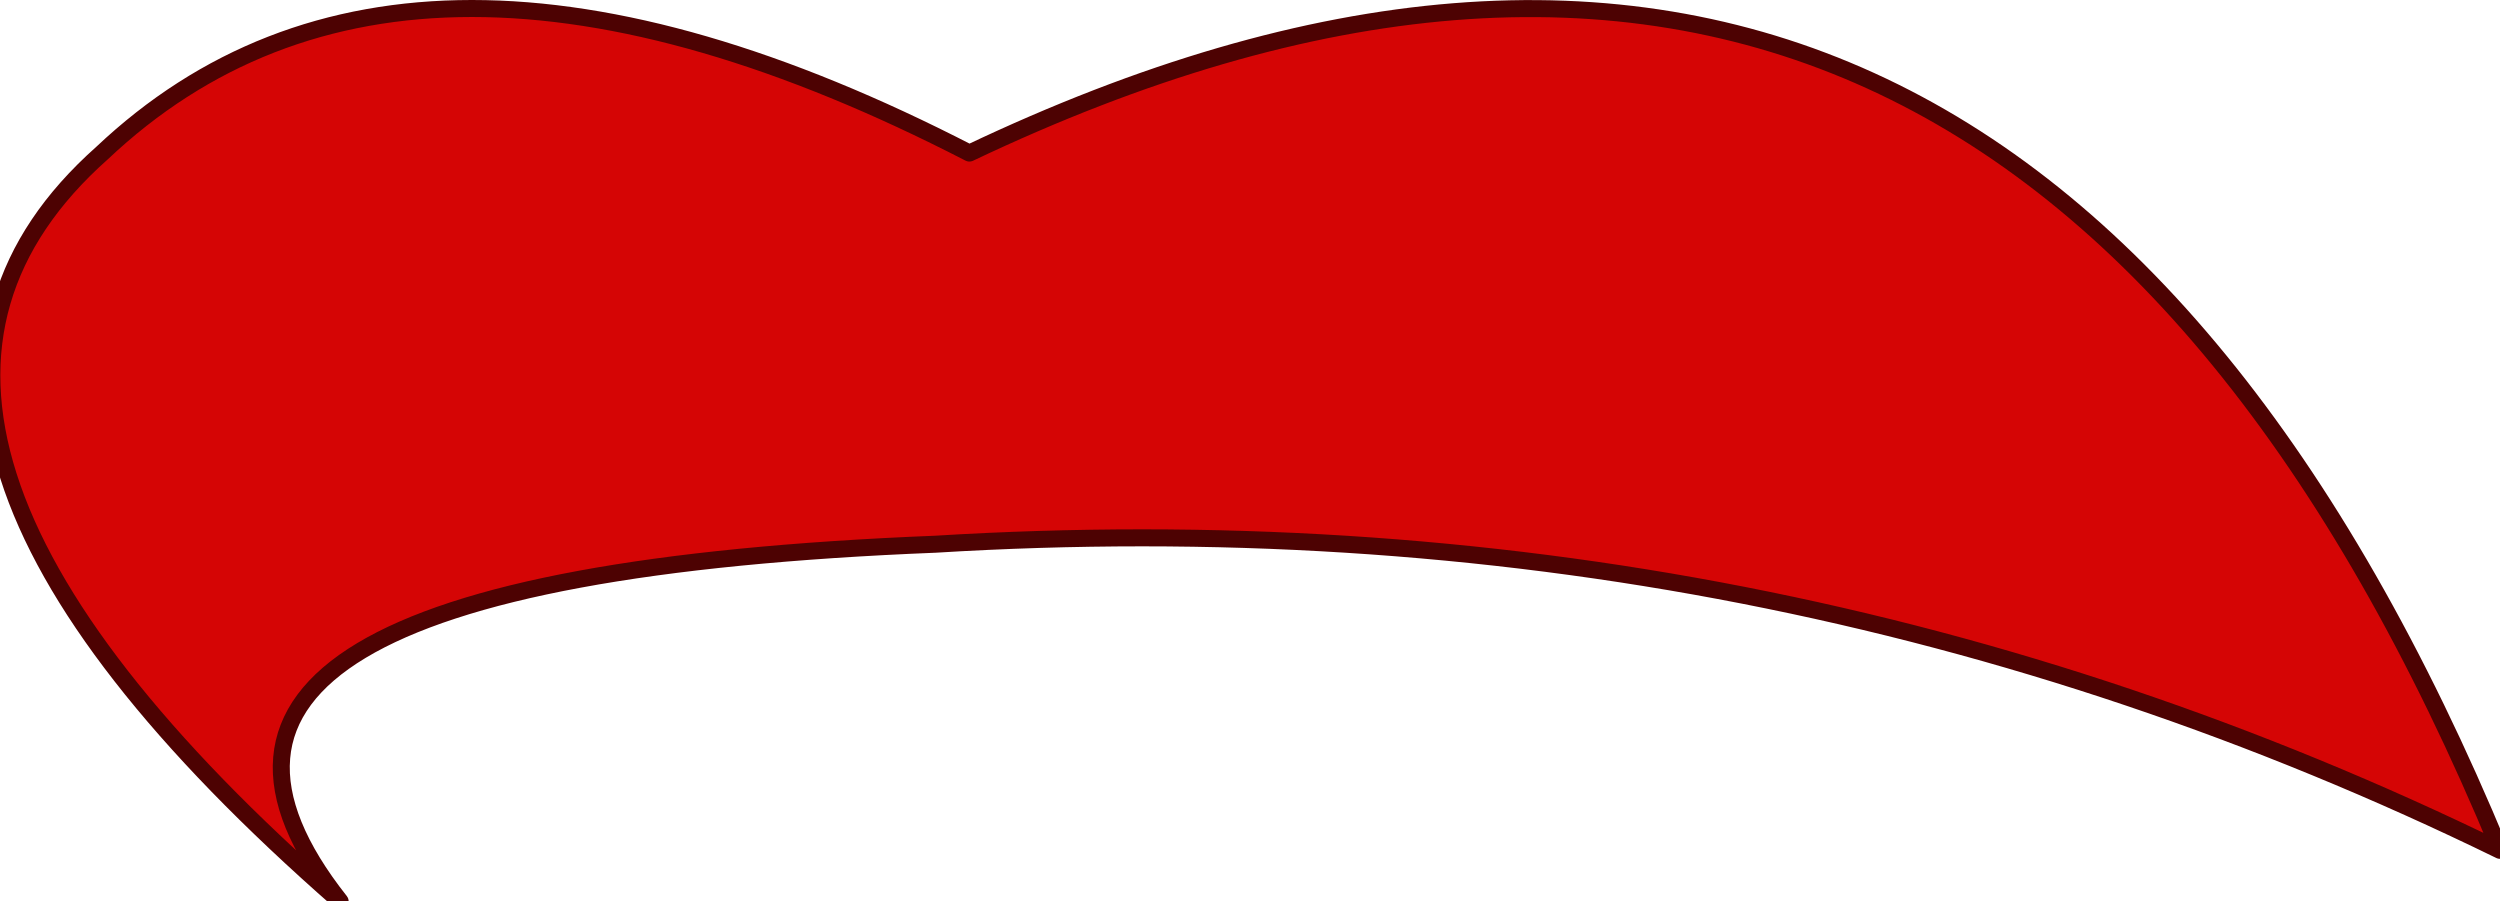<?xml version="1.0" encoding="UTF-8" standalone="no"?>
<svg xmlns:xlink="http://www.w3.org/1999/xlink" height="2.65px" width="7.35px" xmlns="http://www.w3.org/2000/svg">
  <g transform="matrix(1.0, 0.0, 0.0, 1.0, 3.7, 1.45)">
    <path d="M-0.85 -1.0 Q2.2 -2.45 3.65 1.05 1.5 0.0 -0.95 0.15 -3.45 0.25 -2.7 1.2 -4.3 -0.2 -3.4 -1.0 -2.5 -1.85 -0.85 -1.0" fill="#d50505" fill-rule="evenodd" stroke="none"/>
    <path d="M-0.85 -1.0 Q2.2 -2.45 3.65 1.05 1.5 0.0 -0.95 0.15 -3.45 0.25 -2.7 1.2 -4.3 -0.2 -3.4 -1.0 -2.5 -1.85 -0.85 -1.0 Z" fill="none" stroke="#4d0202" stroke-linecap="round" stroke-linejoin="round" stroke-width="0.05"/>
  </g>
</svg>
